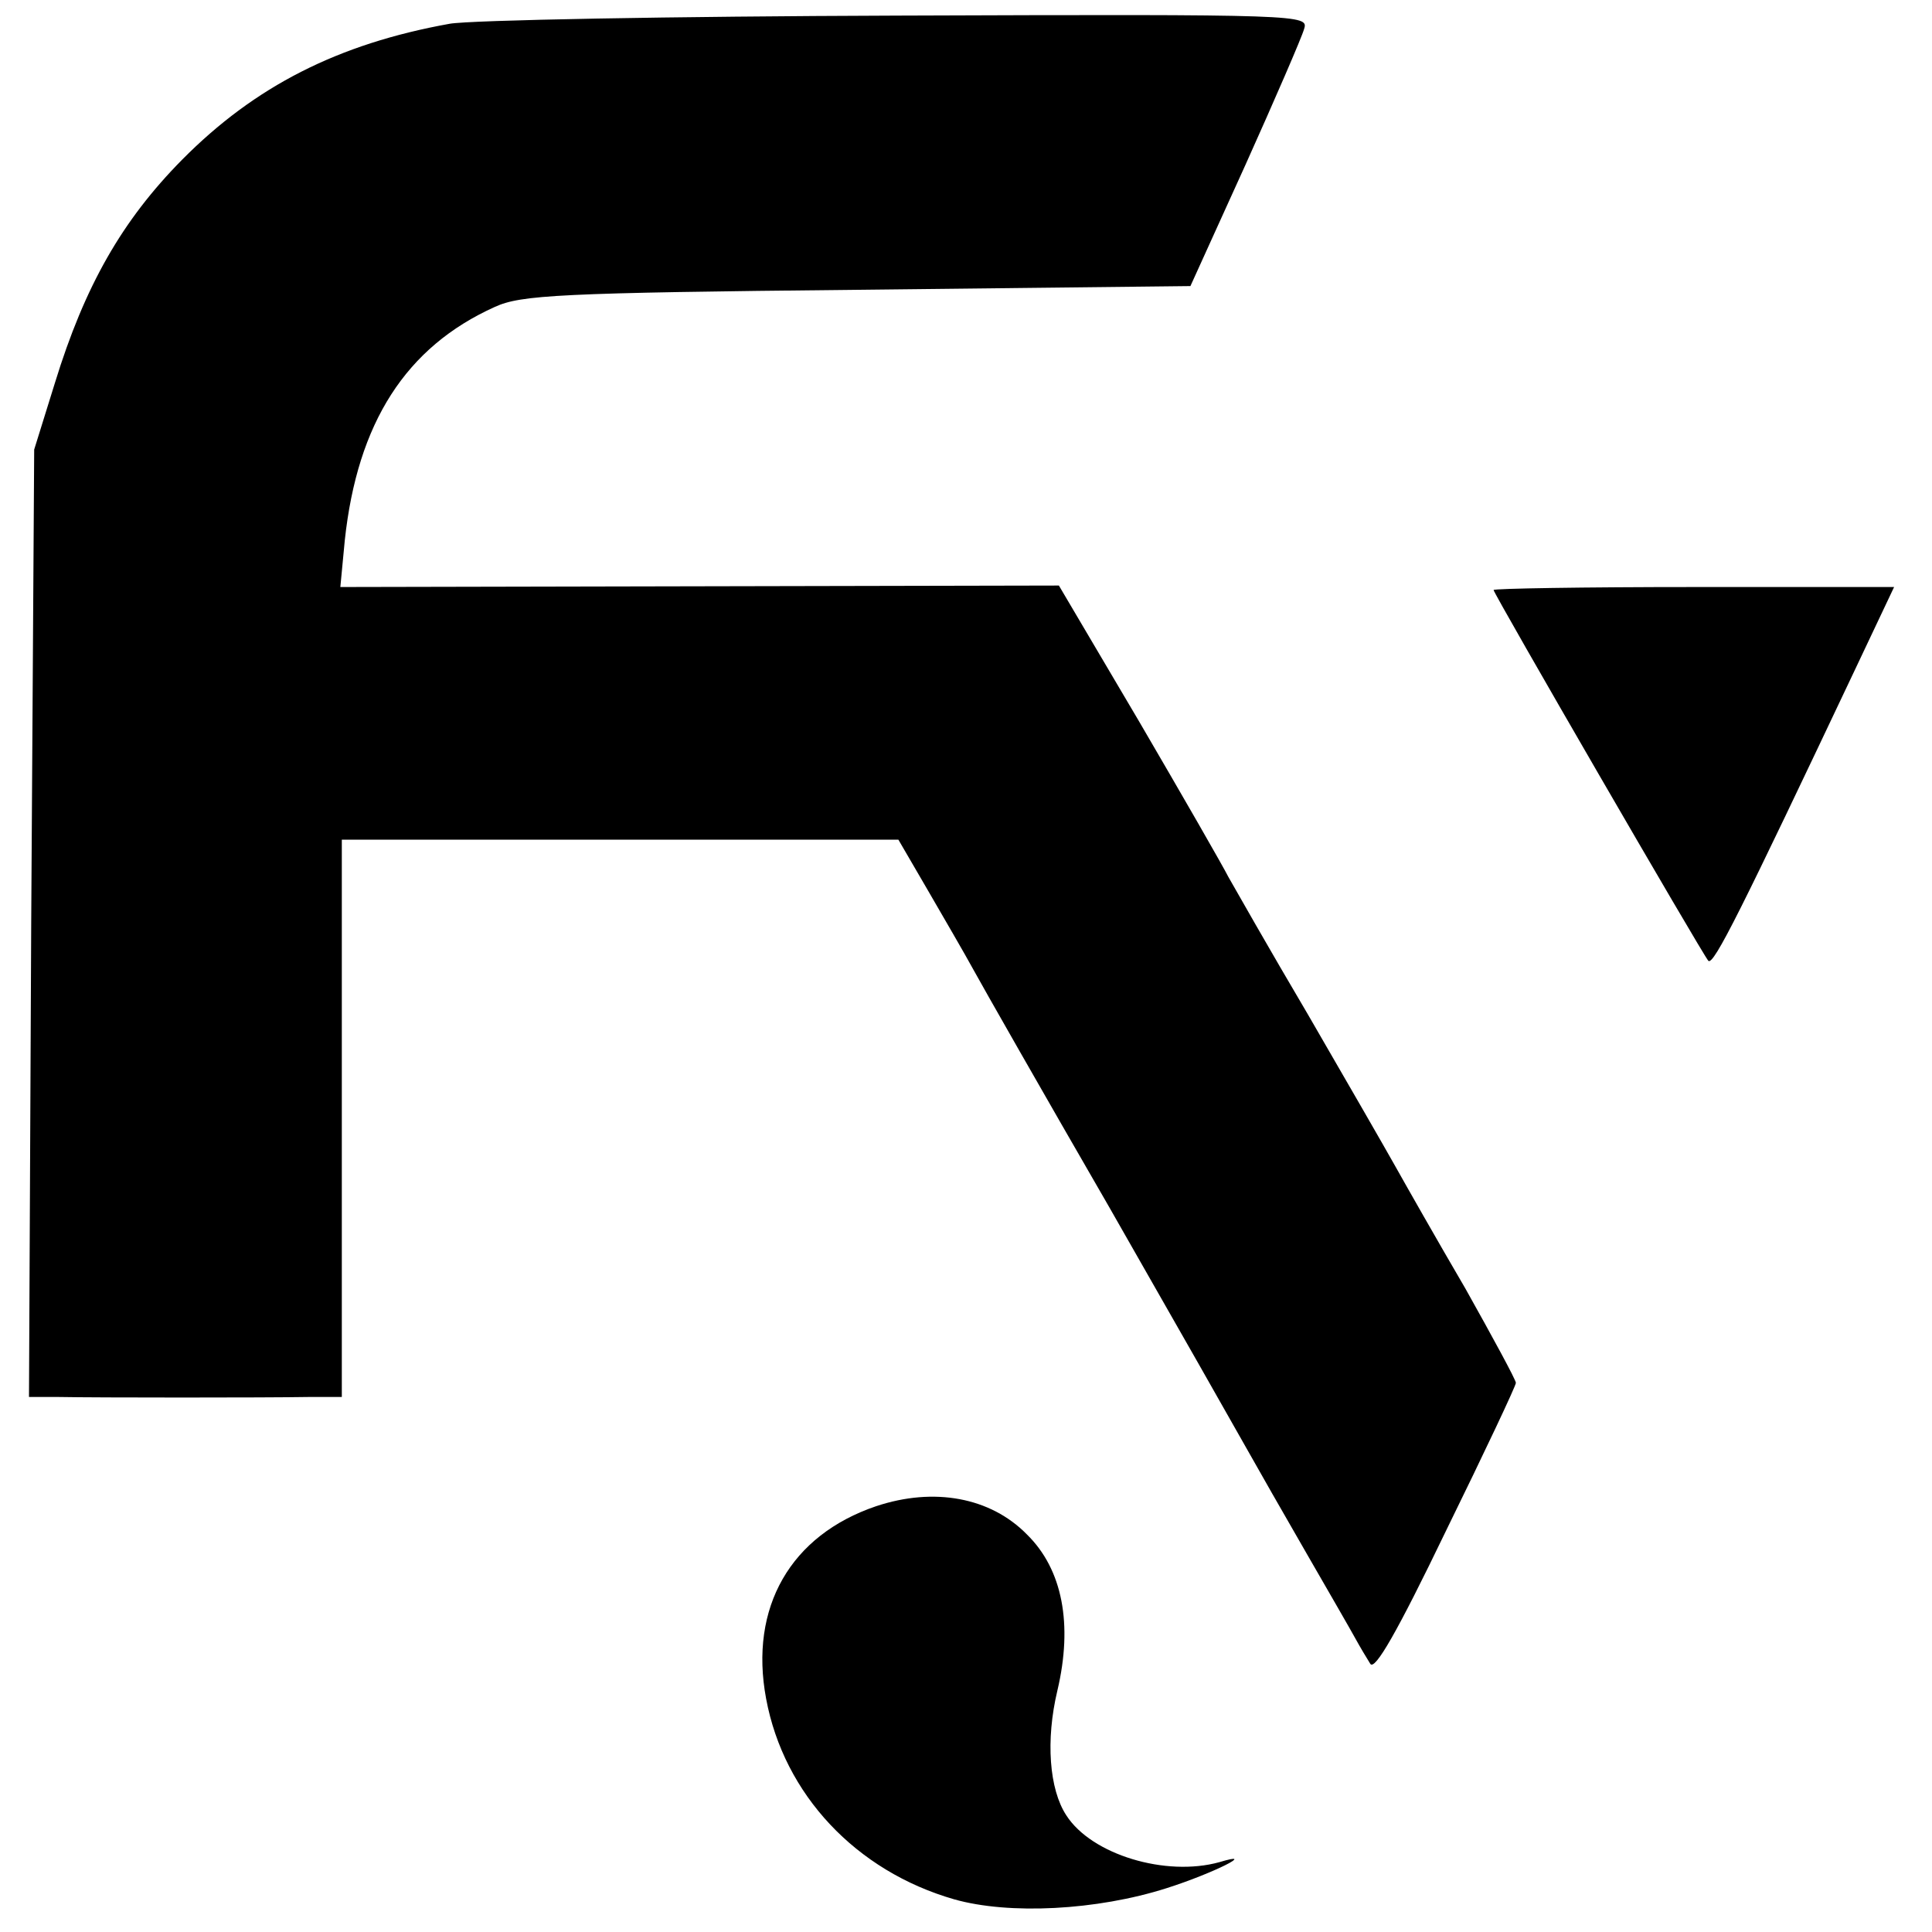 <?xml version="1.0" standalone="no"?>
<!DOCTYPE svg PUBLIC "-//W3C//DTD SVG 20010904//EN"
 "http://www.w3.org/TR/2001/REC-SVG-20010904/DTD/svg10.dtd">
<svg version="1.0" xmlns="http://www.w3.org/2000/svg"
 width="260pt" height="260pt" viewBox="0 0 260 260"
 preserveAspectRatio="xMidYMid meet">
<g transform="translate(0,260) scale(0.1,-0.1)"
fill="#000000" stroke="none">
<path d="M605 2568 c-150 -27 -262 -84 -360 -183 -81 -82 -131 -170 -171 -300
l-28 -90 -4 -637 -3 -638 40 0 c53 -1 278 -1 336 0 l45 0 0 375 0 375 375 0
374 0 39 -67 c22 -38 50 -86 62 -108 12 -22 94 -166 183 -320 88 -154 171
-300 185 -325 14 -25 50 -88 80 -140 30 -52 60 -104 66 -115 6 -11 15 -26 20
-34 6 -10 36 42 102 179 52 106 94 195 94 199 0 4 -31 61 -68 127 -38 65 -80
139 -94 164 -14 25 -67 117 -118 205 -52 88 -99 171 -107 185 -7 14 -61 108
-120 209 l-108 183 -484 -1 -483 -1 6 63 c17 158 82 260 202 314 35 16 86 19
488 23 l448 5 74 163 c40 89 76 172 79 183 6 19 1 20 -547 18 -304 -1 -575 -6
-603 -11z"/>
<path d="M2010 1806 c0 -5 281 -490 289 -499 7 -7 45 70 197 391 l53 112 -269
0 c-149 0 -270 -2 -270 -4z"/>
<path d="M1179 573 c-115 -39 -171 -136 -148 -259 24 -129 121 -232 253 -270
74 -21 192 -15 286 15 63 20 124 51 71 35 -72 -20 -172 10 -206 63 -23 35 -28
101 -12 168 21 89 7 163 -41 210 -49 50 -125 64 -203 38z"/>
</g>
</svg>
